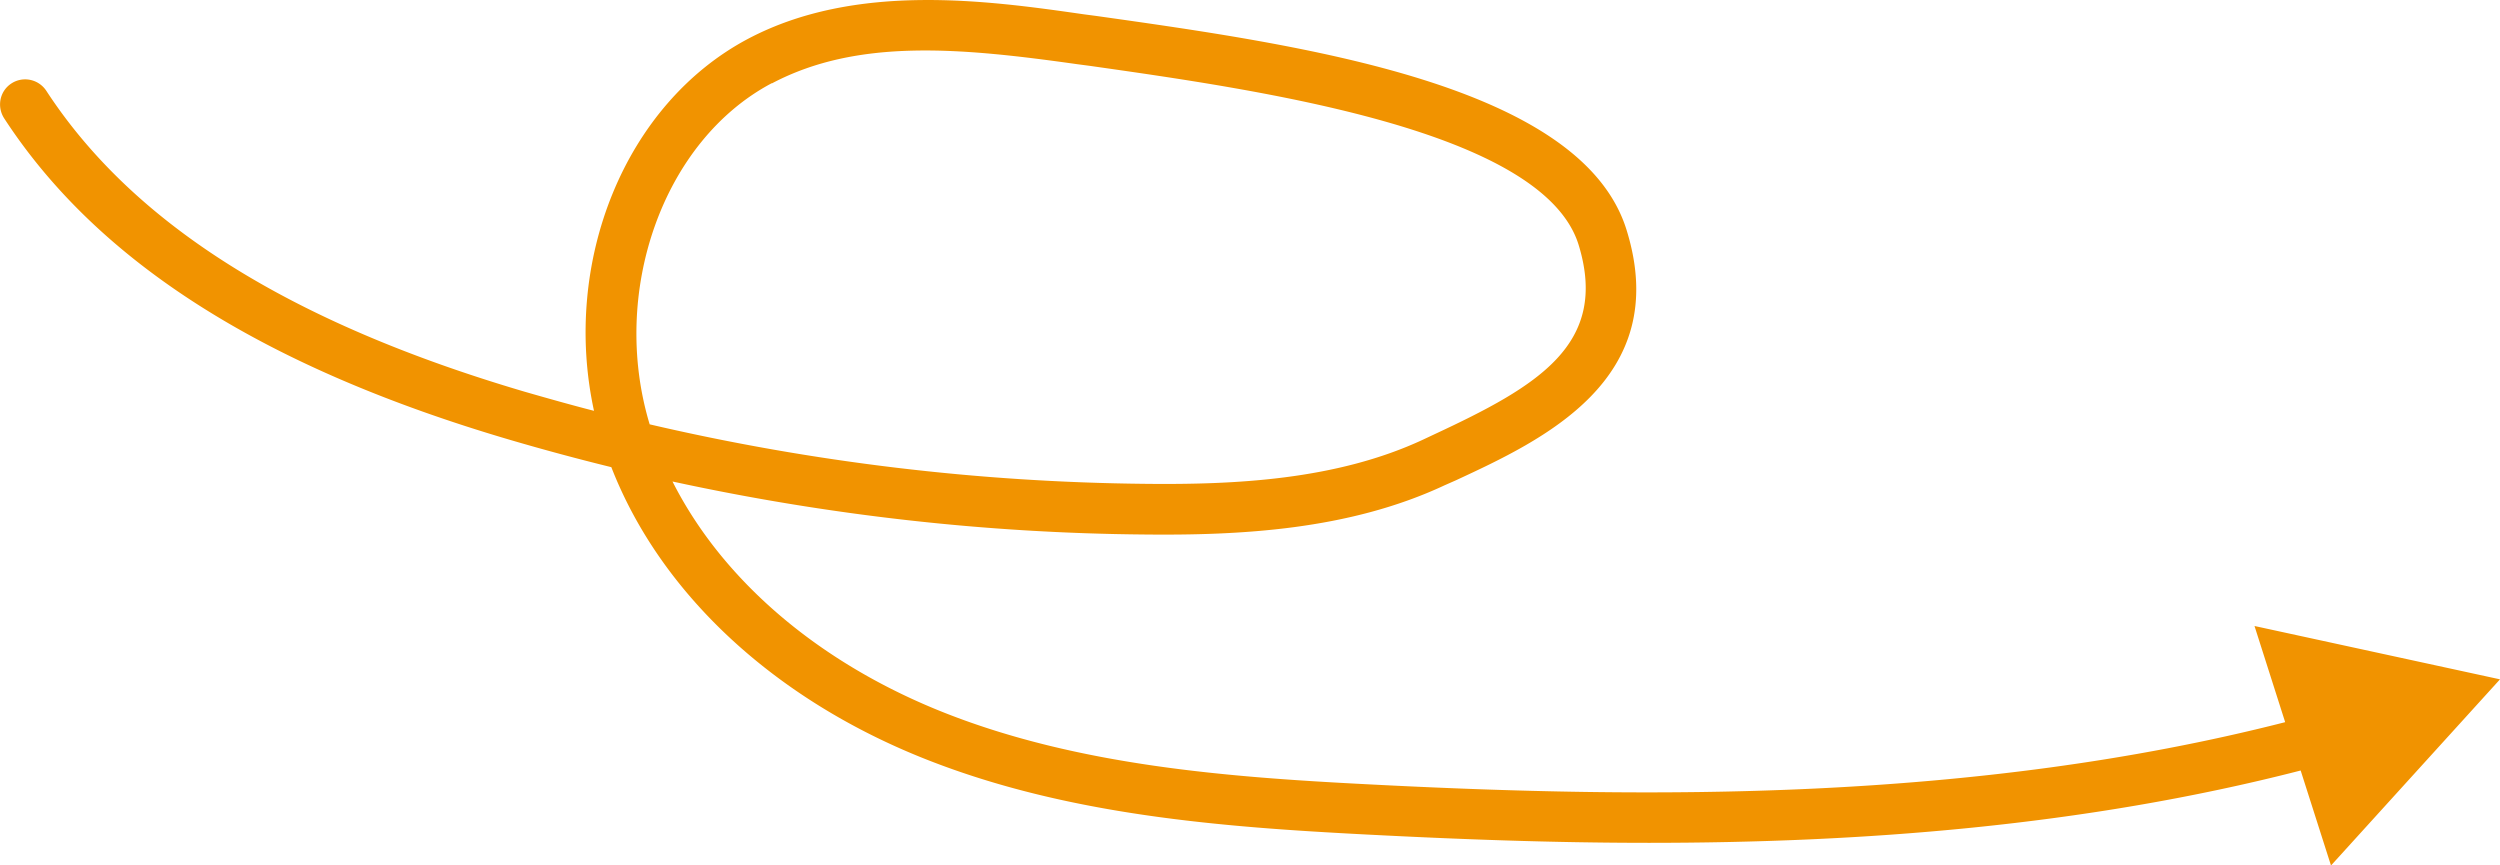 <?xml version="1.0" encoding="UTF-8"?> <svg xmlns="http://www.w3.org/2000/svg" viewBox="0 0 150 51.91"><path d="M150 40.76l-14.73-3.2 1.84 5.77c-18.7 4.78-38.23 4.6-55 3.73-8.45-.43-17.37-1.12-25.38-4.27-7.55-2.97-13.37-7.94-16.38-13.9 9.3 2.02 18.8 3.1 28.32 3.18 5.66.06 12.23-.25 18-2.95l.68-.3c5.17-2.4 13-6.03 10.26-14.97C94.95 5.06 78.1 2.7 65.8.96l-.76-.1C59.27.03 51.35-1.08 44.9 2.32c-7.42 3.92-11.2 13.4-9.26 22.33-1.4-.36-2.78-.75-4.17-1.15C17.4 19.35 8 13.45 2.78 5.45c-.46-.7-1.4-.9-2.1-.44S-.2 6.4.25 7.1c5.63 8.64 15.57 14.95 30.38 19.3a142.1 142.1 0 0 0 6.05 1.63c2.96 7.6 9.8 13.96 18.96 17.56 8.44 3.32 17.64 4.03 26.33 4.48 5.4.28 11.1.5 16.97.5 12.62 0 26.04-.98 39.1-4.34l1.82 5.7L150 40.76zM46.32 5c5.15-2.72 11.34-2.13 18.3-1.15l.76.1C75.56 5.4 92.6 7.8 94.72 14.7c1.82 5.96-2.44 8.46-8.64 11.35l-.68.32c-5.22 2.44-11.35 2.72-16.7 2.66a136.92 136.92 0 0 1-29.72-3.57c-2.4-7.94.8-17.02 7.33-20.47z" fill="#f19300"></path></svg> 